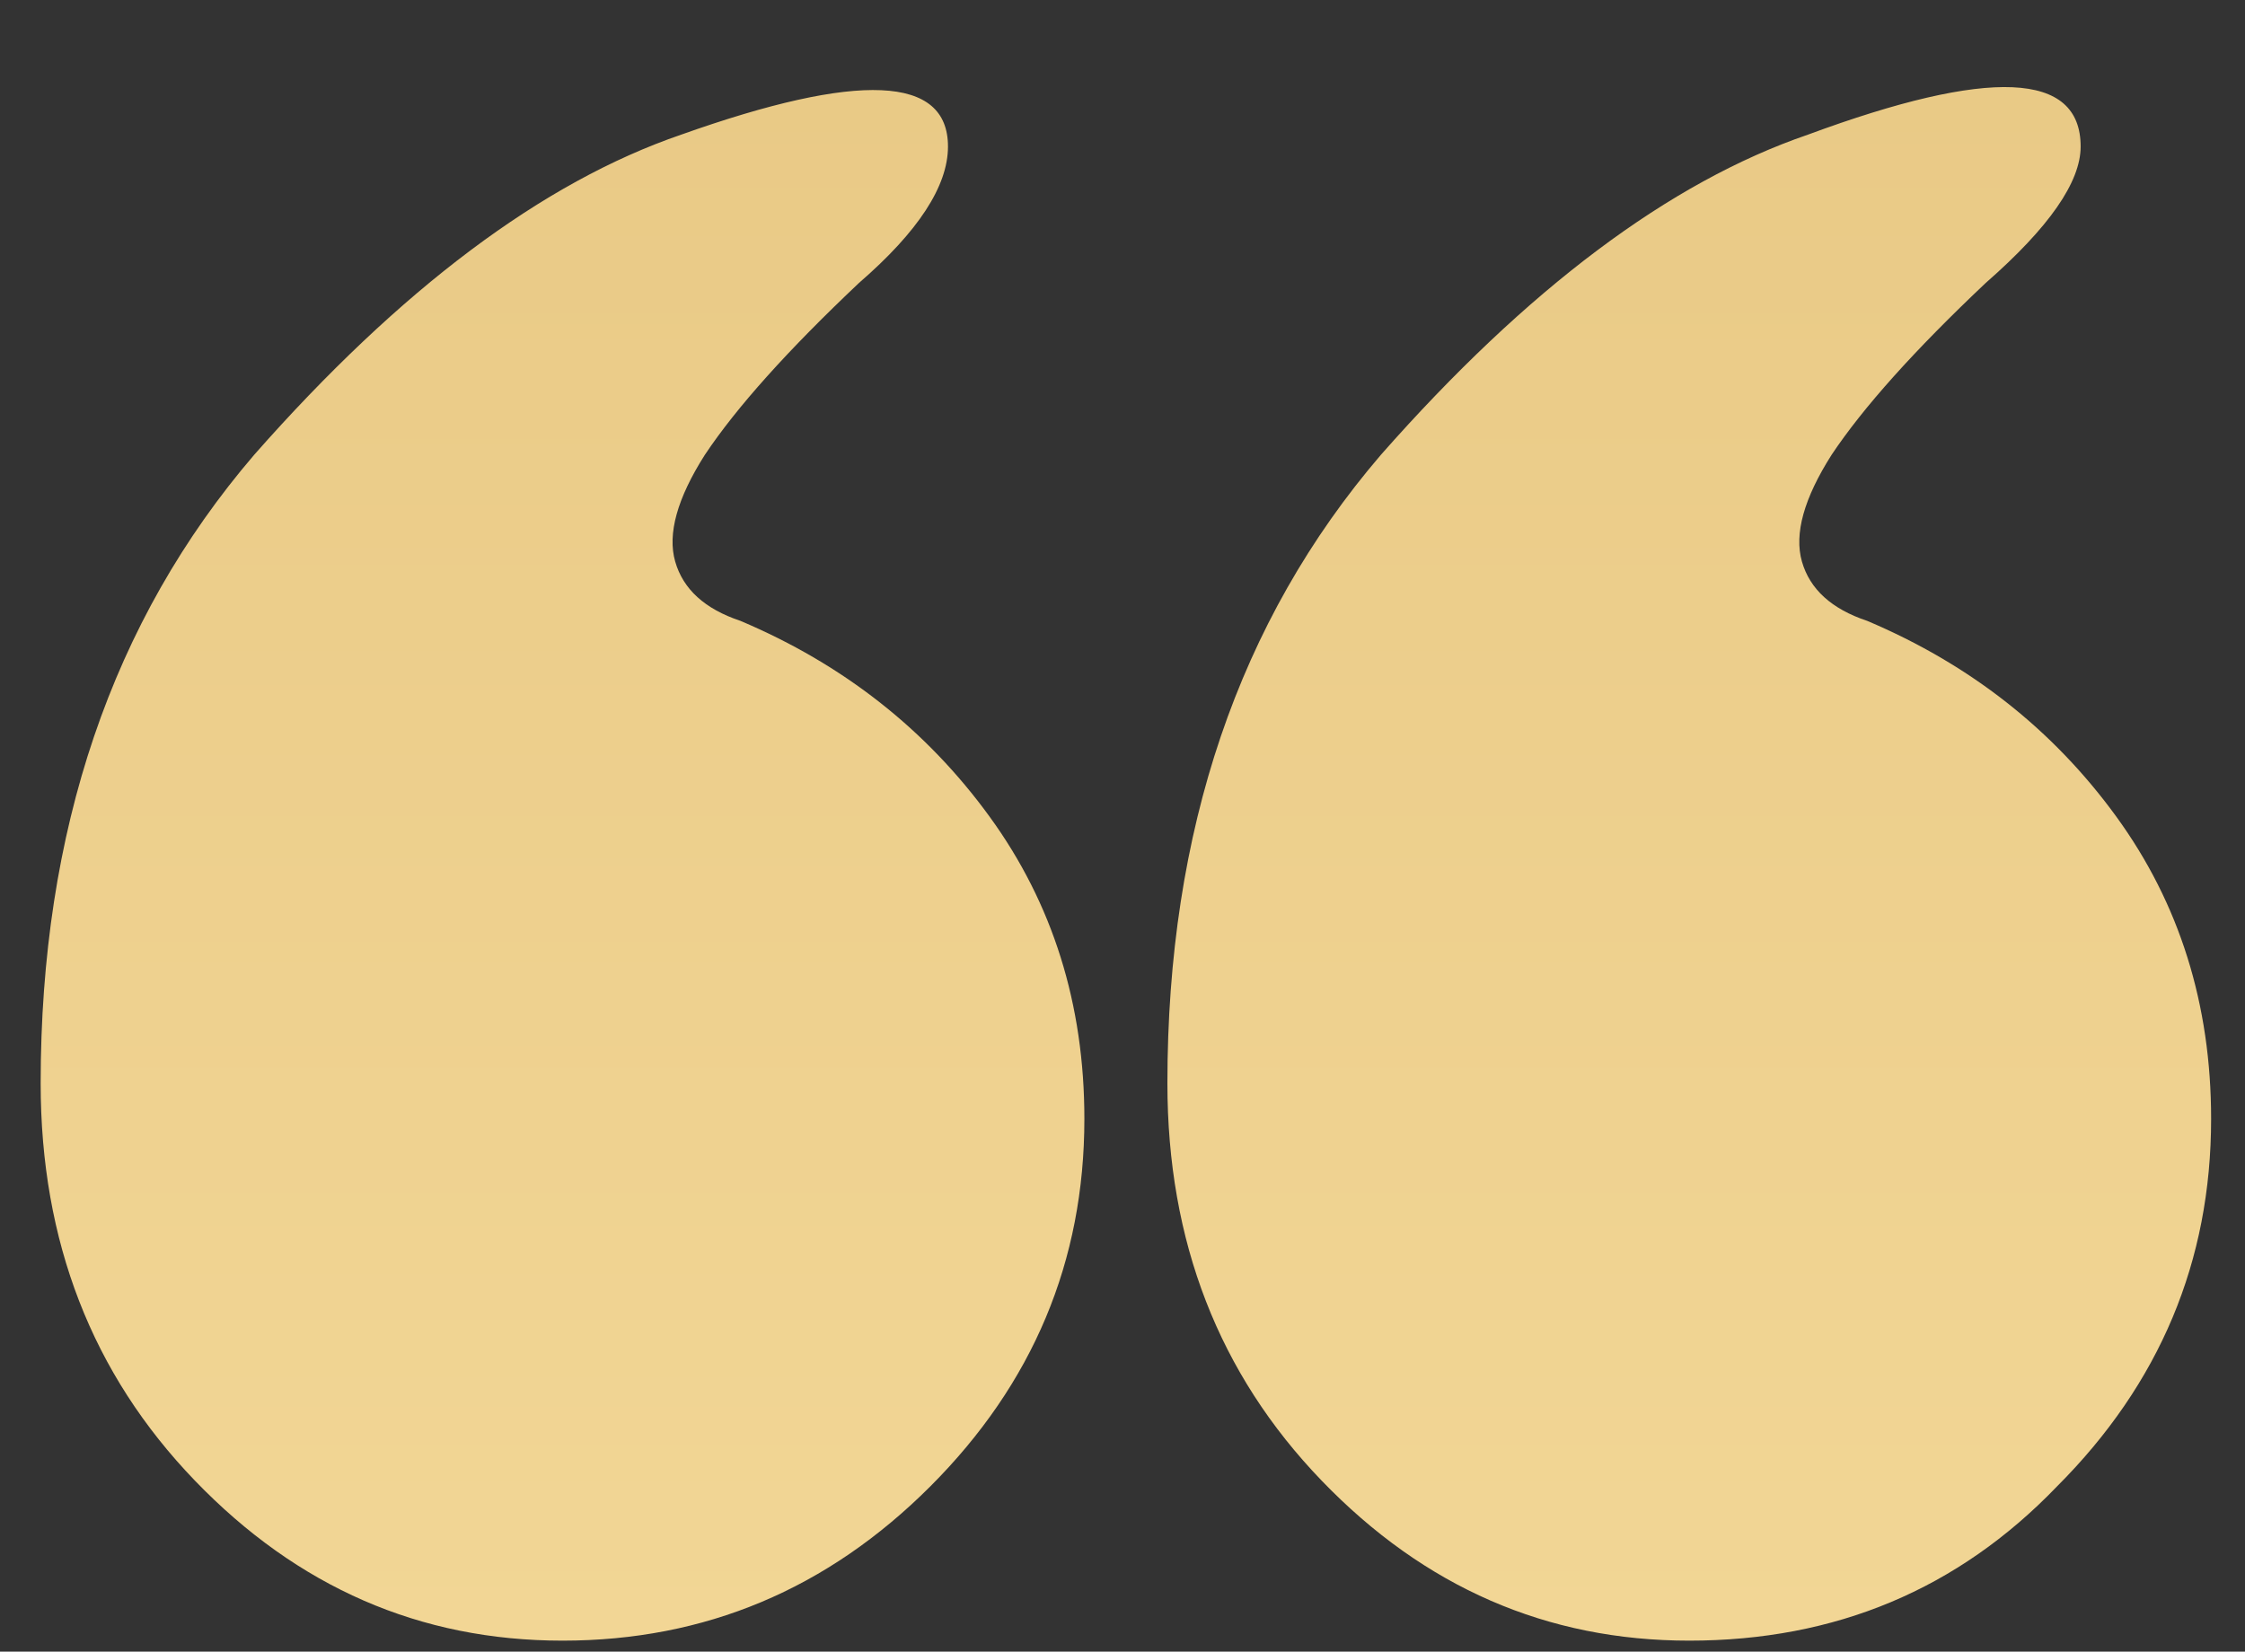 <svg width="53" height="39" viewBox="0 0 53 39" fill="none" xmlns="http://www.w3.org/2000/svg">
<rect x="0" y="0" width="53" height="39" fill="#333333" stroke="none"/>
<path d="M27.56 25.58C27.56 19.607 29.24 14.66 32.6 10.74C36.053 6.82 39.413 4.3 42.68 3.18C46.973 1.593 49.12 1.687 49.12 3.46C49.12 4.3 48.373 5.373 46.88 6.68C45.2 8.267 43.987 9.62 43.24 10.74C42.587 11.767 42.353 12.607 42.54 13.26C42.727 13.913 43.24 14.38 44.08 14.66C46.507 15.687 48.467 17.227 49.96 19.28C51.453 21.333 52.2 23.713 52.2 26.42C52.2 29.78 50.987 32.673 48.56 35.1C46.227 37.527 43.333 38.74 39.88 38.74C36.52 38.74 33.627 37.48 31.2 34.96C28.773 32.44 27.56 29.313 27.56 25.58ZM0.96 25.58C0.96 19.607 2.64 14.66 6 10.74C9.453 6.82 12.813 4.3 16.08 3.18C20.28 1.687 22.38 1.78 22.38 3.46C22.38 4.393 21.68 5.467 20.28 6.68C18.6 8.267 17.387 9.62 16.64 10.74C15.987 11.767 15.753 12.607 15.94 13.26C16.127 13.913 16.64 14.38 17.48 14.66C19.907 15.687 21.867 17.227 23.36 19.28C24.853 21.333 25.6 23.713 25.6 26.42C25.6 29.78 24.387 32.673 21.96 35.1C19.533 37.527 16.64 38.74 13.28 38.74C9.92 38.74 7.027 37.48 4.6 34.96C2.173 32.44 0.96 29.313 0.96 25.58Z" fill="url(#paint0_linear_719_1070)"/>
<defs>
<linearGradient id="paint0_linear_719_1070" x1="73" y1="-3" x2="73" y2="95" gradientUnits="userSpaceOnUse">
<stop stop-color="#E8C884"/>
<stop offset="1" stop-color="#FFE9AC"/>
</linearGradient>
</defs>
</svg>
